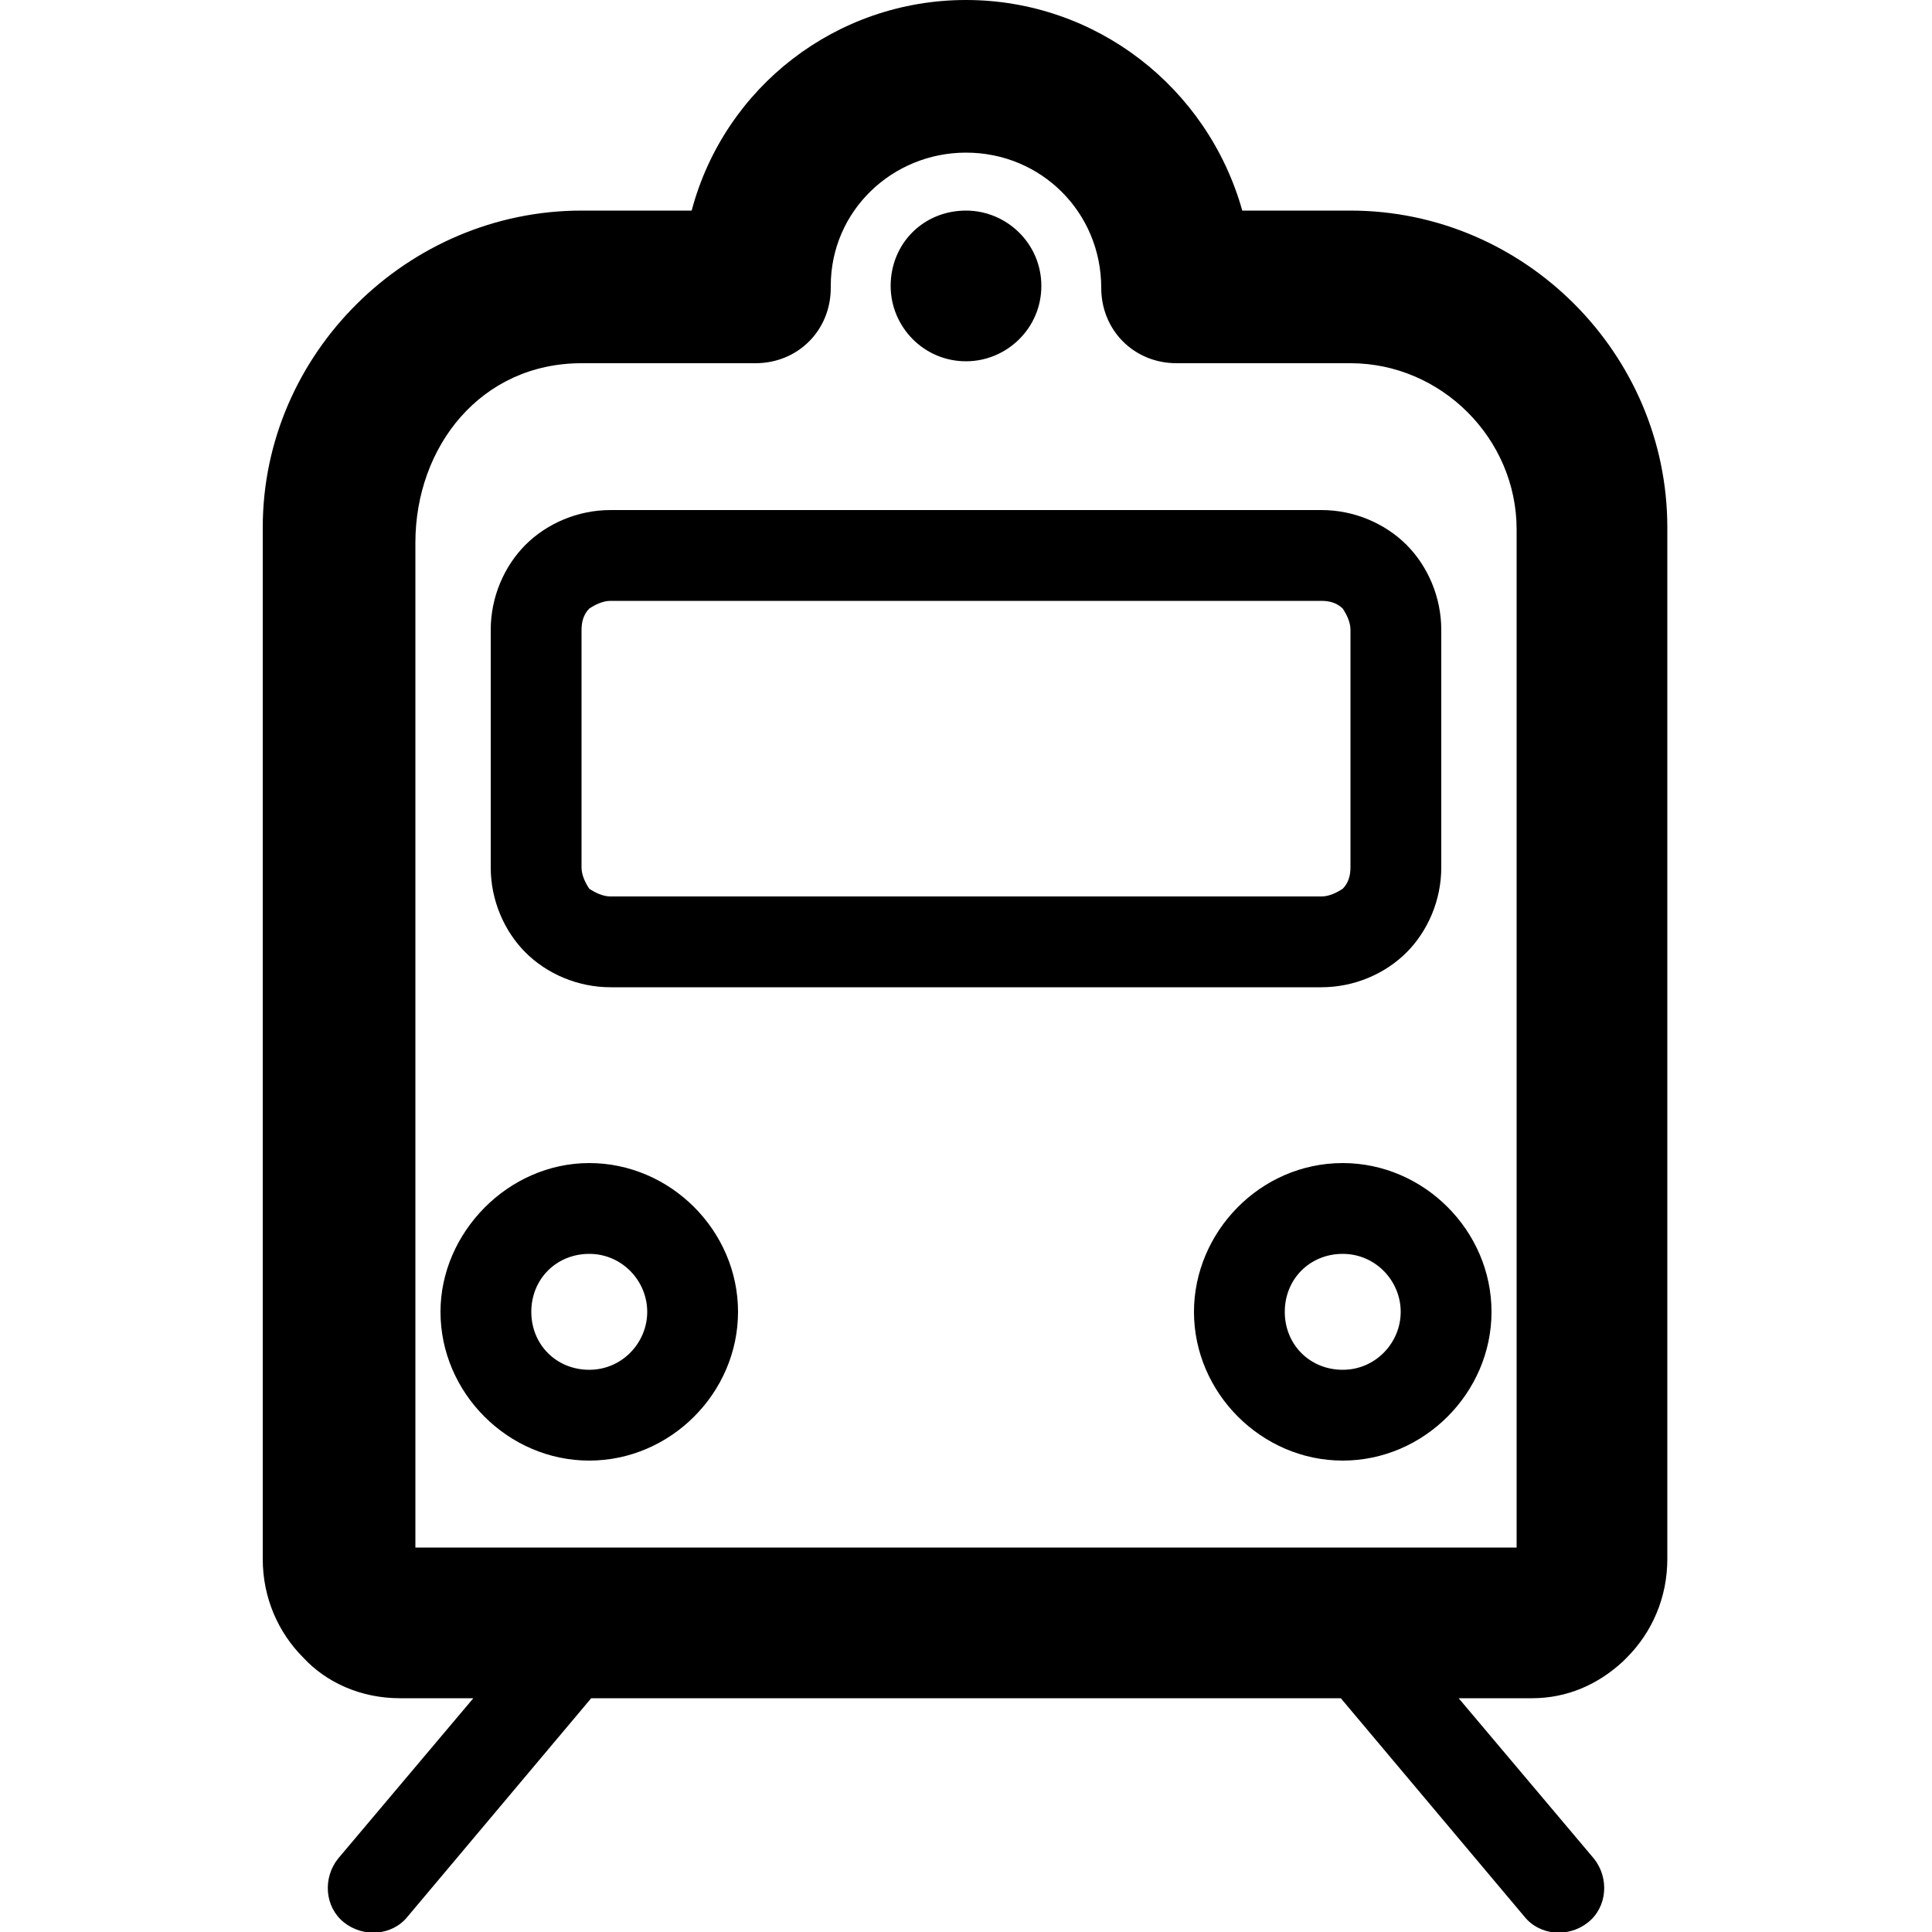 <?xml version="1.0" encoding="utf-8"?>
<!-- Generator: Adobe Illustrator 22.0.0, SVG Export Plug-In . SVG Version: 6.00 Build 0)  -->
<svg version="1.1" id="图层_1" xmlns="http://www.w3.org/2000/svg" xmlns:xlink="http://www.w3.org/1999/xlink" x="0px" y="0px"
	 width="100px" height="100px" viewBox="0 0 100 100" style="enable-background:new 0 0 100 100;" xml:space="preserve">
<style type="text/css">
	.st0{opacity:0.3;}
	.st1{fill-rule:evenodd;clip-rule:evenodd;}
	.st2{fill:#FFFFFF;}
</style>
<path d="M30.1,10.9h5.7C37.5,4.5,43.3,0,50,0c6.7,0,12.5,4.5,14.3,10.9h5.6c9,0,16.4,7.4,16.4,16.4v53.4c0,2-0.8,3.8-2.1,5.1L84,86
	c-1.3,1.2-2.9,1.9-4.7,1.9h-3.8l7,8.3c0.8,1,0.7,2.5-0.3,3.3c-1,0.8-2.5,0.7-3.3-0.3l-9.5-11.3H30.6l-9.5,11.3
	c-0.8,1-2.3,1.1-3.3,0.3c-1-0.8-1.1-2.3-0.3-3.3l7-8.3h-3.8c-2,0-3.8-0.8-5-2.1c-1.3-1.3-2.1-3.1-2.1-5.1V27.3
	C13.6,18.3,21.1,10.9,30.1,10.9L30.1,10.9z M31.6,26.4h36.8c1.7,0,3.3,0.7,4.4,1.8c1.1,1.1,1.8,2.7,1.8,4.4v12.3
	c0,1.7-0.7,3.3-1.8,4.4c-1.1,1.1-2.7,1.8-4.4,1.8H31.6c-1.7,0-3.3-0.7-4.4-1.8c-1.1-1.1-1.8-2.7-1.8-4.4V32.6c0-1.7,0.7-3.3,1.8-4.4
	C28.3,27.1,29.9,26.4,31.6,26.4L31.6,26.4z M68.4,31.1H31.6c-0.4,0-0.8,0.2-1.1,0.4c-0.3,0.3-0.4,0.7-0.4,1.1v12.3
	c0,0.4,0.2,0.8,0.4,1.1c0.3,0.2,0.7,0.4,1.1,0.4h36.8c0.4,0,0.8-0.2,1.1-0.4c0.3-0.3,0.4-0.7,0.4-1.1V32.6c0-0.4-0.2-0.8-0.4-1.1
	C69.2,31.2,68.8,31.1,68.4,31.1L68.4,31.1z M21.4,80.1h57.1c0-35,0-44.6,0-52.7c0-4.7-3.9-8.6-8.6-8.6H61h-0.1
	c-2.2,0-3.9-1.7-3.9-3.9c0-3.9-3.1-7-7-7c-3.8,0-7,3-7,6.9v0.1c0,2.2-1.7,3.9-3.9,3.9h-9c-5.2,0-8.6,4.3-8.6,9.3V80.1L21.4,80.1z
	 M50,10.9c2.1,0,3.9,1.7,3.9,3.9c0,2.2-1.8,3.9-3.9,3.9c-2.2,0-3.9-1.8-3.9-3.9C46.1,12.6,47.8,10.9,50,10.9L50,10.9z M30.5,60.2
	c4.2,0,7.7,3.5,7.7,7.7c0,4.2-3.5,7.7-7.7,7.7c-4.2,0-7.7-3.5-7.7-7.7C22.8,63.8,26.3,60.2,30.5,60.2L30.5,60.2z M30.5,64.9
	c-1.7,0-3,1.3-3,3c0,1.7,1.3,3,3,3c1.7,0,3-1.4,3-3C33.5,66.3,32.2,64.9,30.5,64.9L30.5,64.9z M69.5,60.2c4.2,0,7.7,3.5,7.7,7.7
	c0,4.2-3.5,7.7-7.7,7.7c-4.2,0-7.7-3.5-7.7-7.7C61.8,63.8,65.2,60.2,69.5,60.2L69.5,60.2z M69.5,64.9c-1.7,0-3,1.3-3,3
	c0,1.7,1.3,3,3,3c1.7,0,3-1.4,3-3C72.5,66.3,71.2,64.9,69.5,64.9L69.5,64.9z"/>
</svg>
